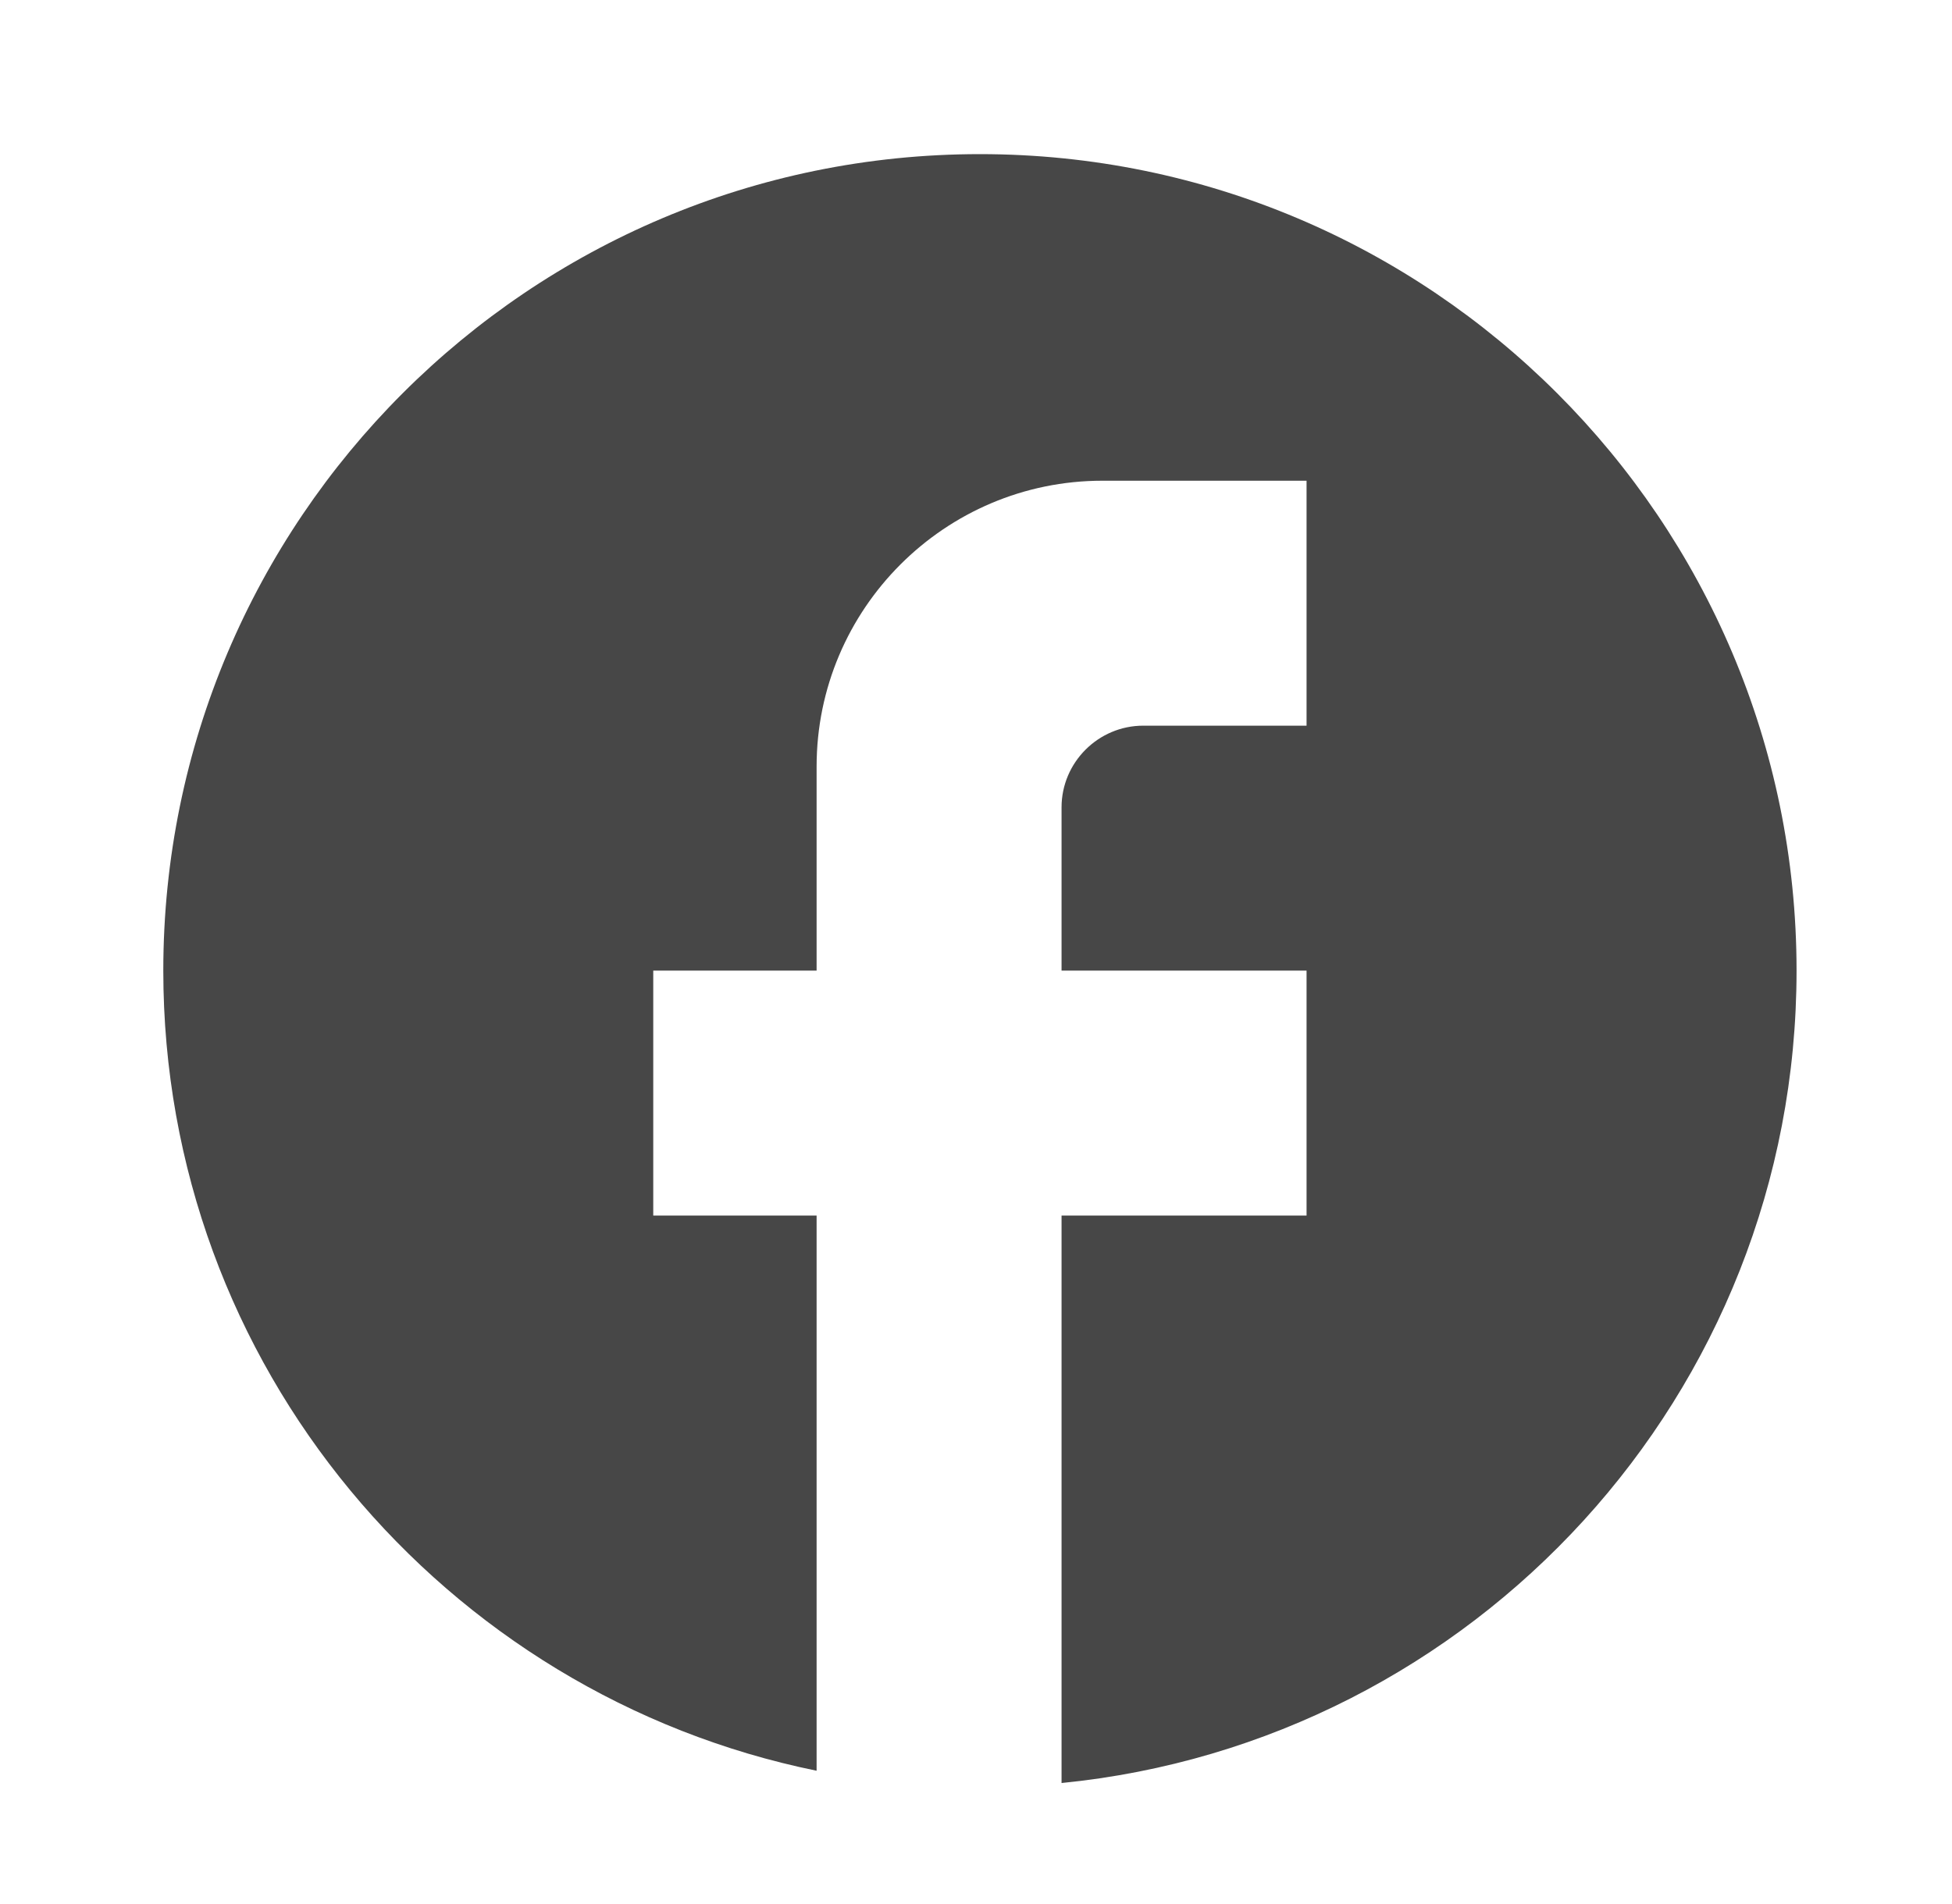 <svg width="41" height="40" viewBox="0 0 41 40" fill="none" xmlns="http://www.w3.org/2000/svg">
<path d="M37.735 20.391C37.735 10.923 30.05 3.238 20.582 3.238C11.114 3.238 3.43 10.923 3.43 20.391C3.43 28.692 9.33 35.605 17.152 37.2V25.537H13.721V20.391H17.152V16.103C17.152 12.792 19.845 10.099 23.155 10.099H27.443V15.245H24.013C23.069 15.245 22.297 16.017 22.297 16.96V20.391H27.443V25.537H22.297V37.458C30.959 36.6 37.735 29.293 37.735 20.391Z" fill="#474747"/>
</svg>
